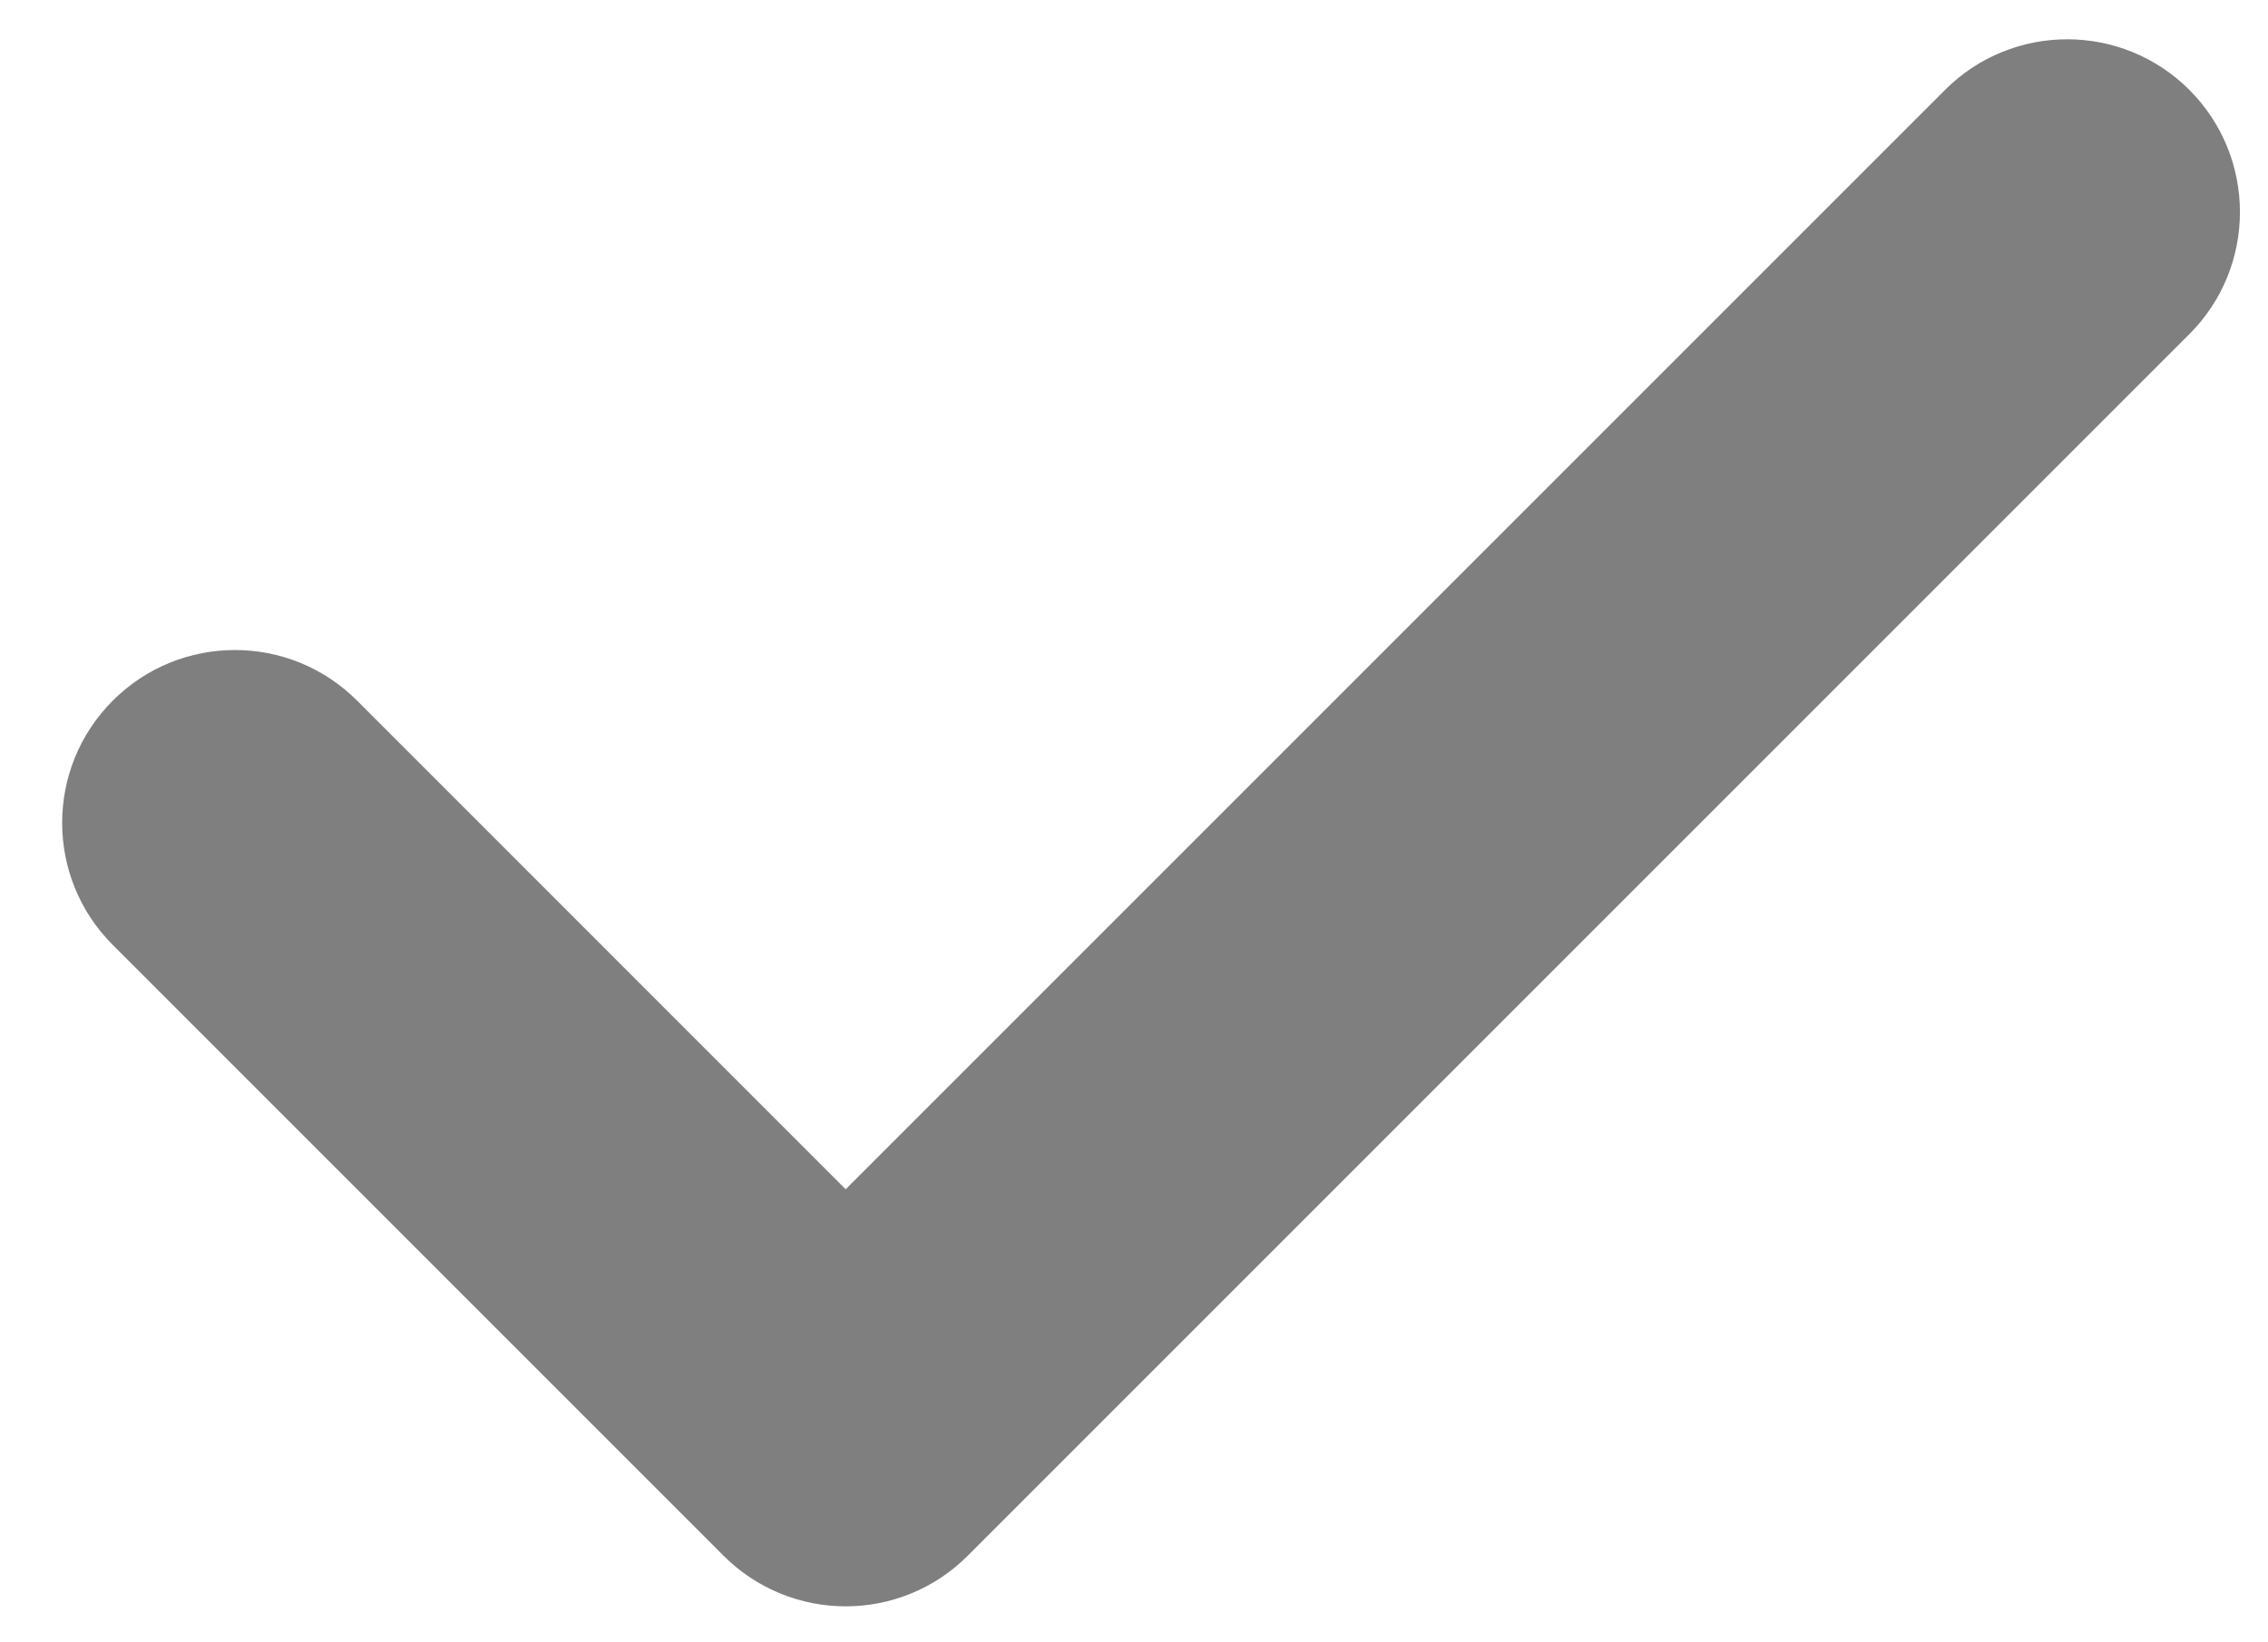 <svg xmlns="http://www.w3.org/2000/svg" width="29" height="21" viewBox="0 0 29 21" fill="none"><path opacity="0.5" d="M27.994 1.149C27.132 0.287 25.733 0.287 24.871 1.149L10.813 15.207L4.566 8.959C3.703 8.096 2.305 8.096 1.442 8.959C0.579 9.822 0.579 11.22 1.442 12.083L9.251 19.892C9.682 20.323 10.248 20.54 10.813 20.54C11.378 20.54 11.944 20.324 12.375 19.892L27.994 4.273C28.857 3.411 28.857 2.012 27.994 1.149Z" fill="black"></path></svg>